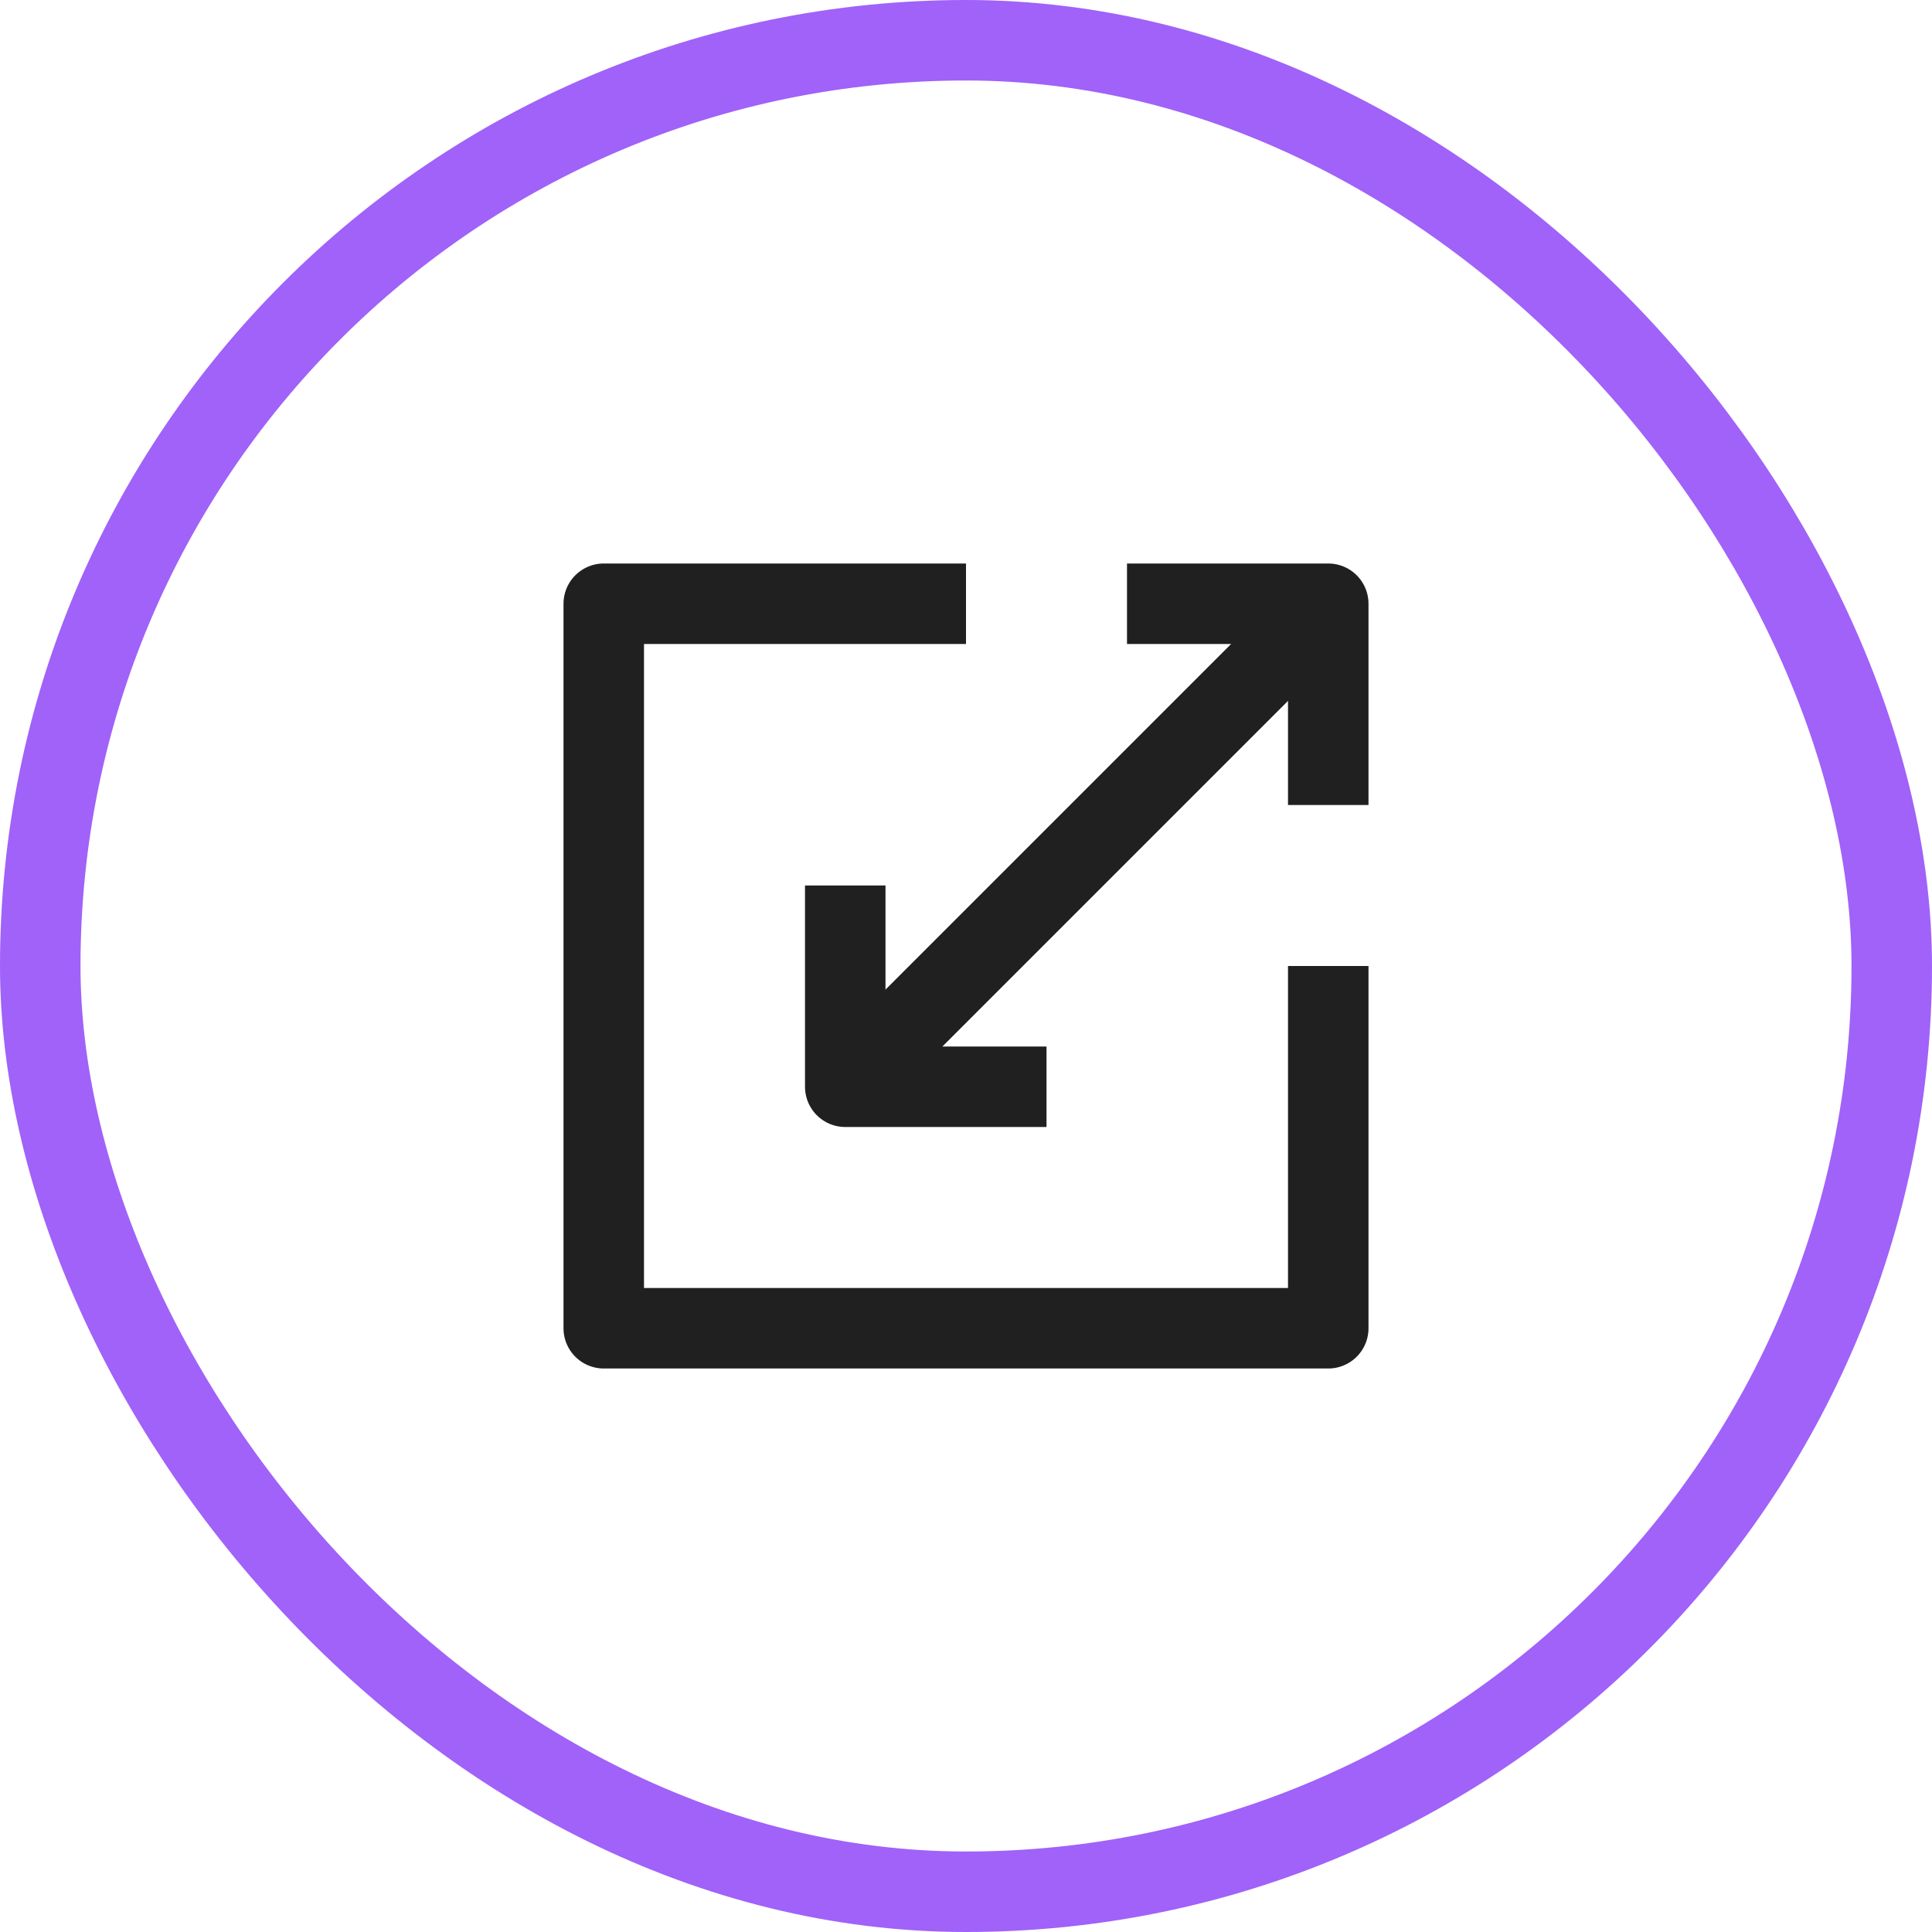 <?xml version="1.0" encoding="UTF-8"?>
<svg xmlns="http://www.w3.org/2000/svg" width="48" height="48" viewBox="0 0 48 48" fill="none">
  <g filter="url(#filter0_i_3752_197)">
    <rect width="48" height="48" rx="24" fill="white"></rect>
  </g>
  <rect x="1" y="1" width="46" height="46" rx="23" stroke="#A062F9" stroke-width="2"></rect>
  <path d="M33 15L21 27" stroke="#202020" stroke-width="2" stroke-linejoin="round"></path>
  <path d="M24 15H15V33H33V24" stroke="#202020" stroke-width="2" stroke-linejoin="round"></path>
  <path d="M28 15H33V20" stroke="#202020" stroke-width="2" stroke-linejoin="round"></path>
  <path d="M26 27H21V22" stroke="#202020" stroke-width="2" stroke-linejoin="round"></path>
  <defs>
    <filter id="filter0_i_3752_197" x="0" y="0" width="48" height="48" color-interpolation-filters="sRGB">
      <feFlood flood-opacity="0" result="BackgroundImageFix"></feFlood>
      <feBlend mode="normal" in="SourceGraphic" in2="BackgroundImageFix" result="shape"></feBlend>
      <feColorMatrix in="SourceAlpha" type="matrix" values="0 0 0 0 0 0 0 0 0 0 0 0 0 0 0 0 0 0 127 0" result="hardAlpha"></feColorMatrix>
      <feOffset dx="-6" dy="-7"></feOffset>
      <feComposite in2="hardAlpha" operator="arithmetic" k2="-1" k3="1"></feComposite>
      <feColorMatrix type="matrix" values="0 0 0 0 0.627 0 0 0 0 0.384 0 0 0 0 0.976 0 0 0 0.14 0"></feColorMatrix>
      <feBlend mode="normal" in2="shape" result="effect1_innerShadow_3752_197"></feBlend>
    </filter>
  </defs>
</svg>
